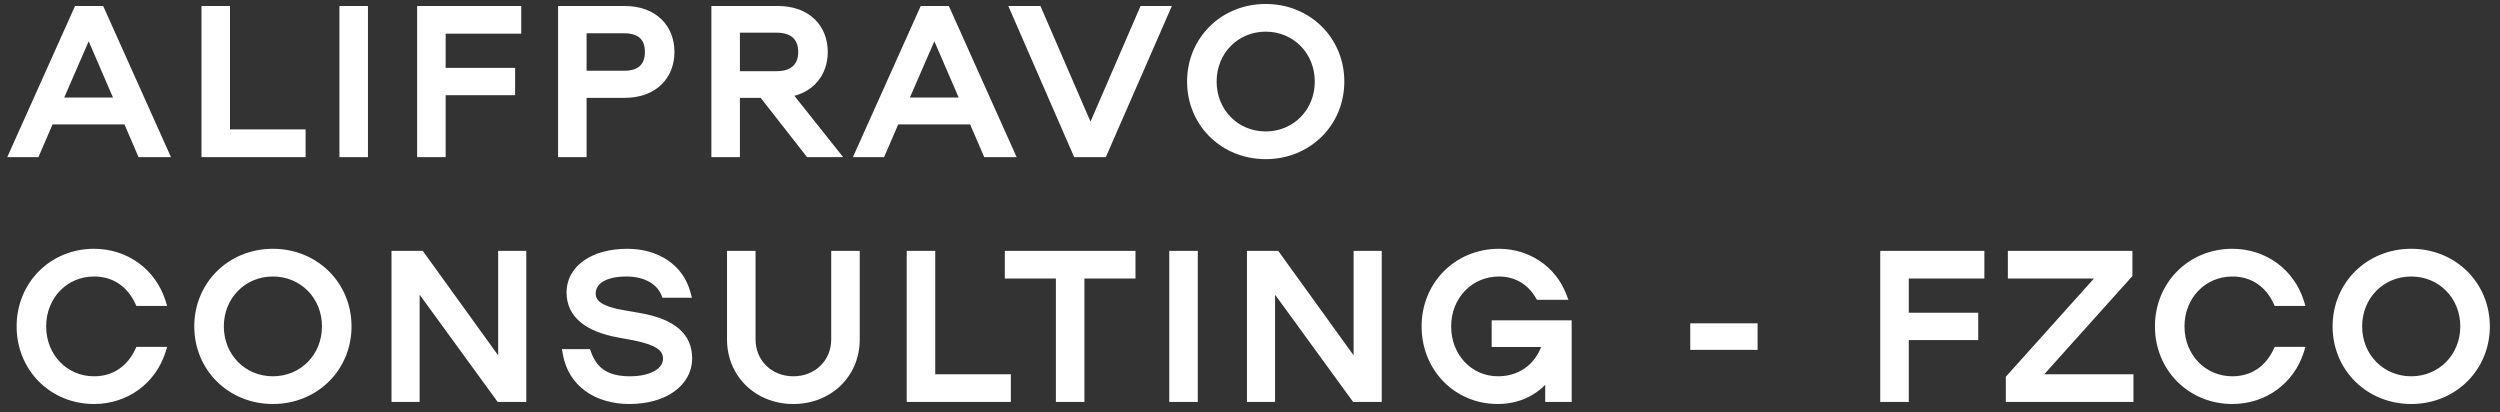 <?xml version="1.0" encoding="UTF-8"?> <svg xmlns="http://www.w3.org/2000/svg" width="194" height="32" viewBox="0 0 194 32" fill="none"><rect x="0" y="0" width="194" height="32" fill="#333333" stroke="none"/><mask id="path-1-outside-1_5_2436" maskUnits="userSpaceOnUse" x="-0.11" y="-0.123" width="194" height="32" fill="black"><rect fill="white" x="-0.11" y="-0.123" width="194" height="32"></rect><path d="M10.958 11.877L9.864 9.341H3.871L2.777 11.877H1.049L6.027 0.779H7.803L12.781 11.877H10.958ZM4.505 7.882H9.246L6.883 2.412L4.505 7.882ZM17.534 10.355H23.4V11.877H15.948V0.779H17.534V10.355ZM26.654 0.779H28.239V11.877H26.654V0.779ZM40.135 2.301H34.268V5.583H39.659V7.073H34.268V11.877H32.683V0.779H40.135V2.301ZM48.472 0.779C50.755 0.779 52.023 2.19 52.023 4.029C52.023 5.868 50.755 7.279 48.472 7.279H45.206V11.877H43.62V0.779H48.472ZM48.424 5.805C49.693 5.805 50.358 5.187 50.358 4.029C50.358 2.872 49.693 2.269 48.424 2.269H45.206V5.805H48.424ZM62.779 11.877L59.18 7.279H57.103V11.877H55.517V0.779H60.369C62.652 0.779 63.92 2.19 63.92 4.029C63.92 5.662 62.922 6.962 61.082 7.232L64.777 11.877H62.779ZM57.103 2.222V5.837H60.274C61.542 5.837 62.256 5.187 62.256 4.029C62.256 2.872 61.542 2.222 60.274 2.222H57.103ZM76.582 11.877L75.488 9.341H69.495L68.401 11.877H66.673L71.651 0.779H73.427L78.405 11.877H76.582ZM70.129 7.882H74.87L72.507 2.412L70.129 7.882ZM88.713 0.779H90.457L85.606 11.877H83.561L78.725 0.779H80.532L84.623 10.228L88.713 0.779ZM98.218 12.036C94.952 12.036 92.431 9.547 92.431 6.328C92.431 3.11 94.952 0.62 98.218 0.62C101.484 0.62 104.005 3.11 104.005 6.328C104.005 9.547 101.484 12.036 98.218 12.036ZM98.218 10.514C100.549 10.514 102.341 8.69 102.341 6.328C102.341 3.966 100.549 2.142 98.218 2.142C95.888 2.142 94.096 3.966 94.096 6.328C94.096 8.69 95.888 10.514 98.218 10.514ZM1.604 25.328C1.604 22.11 4.077 19.62 7.295 19.62C9.753 19.62 11.814 21.127 12.543 23.425H10.784C10.149 22.062 8.96 21.142 7.295 21.142C5.012 21.142 3.268 22.966 3.268 25.328C3.268 27.691 5.012 29.514 7.295 29.514C8.96 29.514 10.149 28.594 10.784 27.231H12.543C11.814 29.53 9.753 31.036 7.295 31.036C4.077 31.036 1.604 28.547 1.604 25.328ZM21.177 31.036C17.911 31.036 15.39 28.547 15.39 25.328C15.39 22.11 17.911 19.62 21.177 19.62C24.443 19.62 26.964 22.11 26.964 25.328C26.964 28.547 24.443 31.036 21.177 31.036ZM21.177 29.514C23.508 29.514 25.299 27.691 25.299 25.328C25.299 22.966 23.508 21.142 21.177 21.142C18.846 21.142 17.055 22.966 17.055 25.328C17.055 27.691 18.846 29.514 21.177 29.514ZM38.971 19.779H40.525V30.877H38.781L32.248 21.904V30.877H30.695V19.779H32.645L38.971 28.547V19.779ZM48.845 31.036C46.309 31.036 44.374 29.72 43.978 27.405H45.563C46.087 28.88 47.133 29.514 48.893 29.514C50.605 29.514 51.763 28.832 51.763 27.833C51.763 26.961 51.033 26.47 49.242 26.105L48.037 25.883C45.5 25.423 44.311 24.329 44.279 22.76C44.248 20.873 46.039 19.62 48.687 19.62C50.907 19.62 52.746 20.746 53.285 22.791H51.62C51.176 21.681 49.955 21.142 48.608 21.142C46.943 21.142 45.912 21.761 45.912 22.776C45.912 23.6 46.657 24.091 48.322 24.377L49.527 24.583C52.254 25.043 53.38 26.153 53.396 27.77C53.412 29.704 51.541 31.036 48.845 31.036ZM61.566 31.036C58.808 31.036 56.731 29.022 56.731 26.343V19.779H58.316V26.343C58.316 28.15 59.711 29.514 61.566 29.514C63.421 29.514 64.817 28.15 64.817 26.343V19.779H66.402V26.343C66.402 29.022 64.325 31.036 61.566 31.036ZM72.261 29.355H78.127V30.877H70.675V19.779H72.261V29.355ZM87.8 19.779V21.301H83.836V30.877H82.251V21.301H78.287V19.779H87.8ZM91.048 19.779H92.634V30.877H91.048V19.779ZM105.354 19.779H106.907V30.877H105.163L98.631 21.904V30.877H97.078V19.779H99.028L105.354 28.547V19.779ZM116.068 25.17H121.649V30.877H120.222V29.006C119.398 30.18 118.034 31.036 116.227 31.036C113.056 31.036 110.63 28.547 110.63 25.328C110.63 22.11 113.104 19.62 116.322 19.62C118.542 19.62 120.476 20.921 121.253 22.95H119.445C118.811 21.856 117.717 21.142 116.322 21.142C114.039 21.142 112.295 22.966 112.295 25.328C112.295 27.691 114.007 29.514 116.243 29.514C118.304 29.514 119.62 28.166 120.016 26.612H116.068V25.17ZM131.477 25.407H136.075V26.834H131.477V25.407ZM153.673 21.301H147.807V24.583H153.197V26.073H147.807V30.877H146.221V19.779H153.673V21.301ZM155.965 30.877V29.355L163.195 21.301H156.124V19.779H165.161V21.301L157.931 29.355H165.24V30.877H155.965ZM167.537 25.328C167.537 22.11 170.011 19.62 173.229 19.62C175.687 19.62 177.748 21.127 178.477 23.425H176.717C176.083 22.062 174.894 21.142 173.229 21.142C170.946 21.142 169.202 22.966 169.202 25.328C169.202 27.691 170.946 29.514 173.229 29.514C174.894 29.514 176.083 28.594 176.717 27.231H178.477C177.748 29.53 175.687 31.036 173.229 31.036C170.011 31.036 167.537 28.547 167.537 25.328ZM187.11 31.036C183.844 31.036 181.323 28.547 181.323 25.328C181.323 22.11 183.844 19.62 187.11 19.62C190.377 19.62 192.897 22.11 192.897 25.328C192.897 28.547 190.377 31.036 187.11 31.036ZM187.11 29.514C189.441 29.514 191.233 27.691 191.233 25.328C191.233 22.966 189.441 21.142 187.11 21.142C184.78 21.142 182.988 22.966 182.988 25.328C182.988 27.691 184.78 29.514 187.11 29.514Z"></path></mask><path d="M10.958 11.877L9.864 9.341H3.871L2.777 11.877H1.049L6.027 0.779H7.803L12.781 11.877H10.958ZM4.505 7.882H9.246L6.883 2.412L4.505 7.882ZM17.534 10.355H23.4V11.877H15.948V0.779H17.534V10.355ZM26.654 0.779H28.239V11.877H26.654V0.779ZM40.135 2.301H34.268V5.583H39.659V7.073H34.268V11.877H32.683V0.779H40.135V2.301ZM48.472 0.779C50.755 0.779 52.023 2.19 52.023 4.029C52.023 5.868 50.755 7.279 48.472 7.279H45.206V11.877H43.62V0.779H48.472ZM48.424 5.805C49.693 5.805 50.358 5.187 50.358 4.029C50.358 2.872 49.693 2.269 48.424 2.269H45.206V5.805H48.424ZM62.779 11.877L59.18 7.279H57.103V11.877H55.517V0.779H60.369C62.652 0.779 63.92 2.19 63.92 4.029C63.92 5.662 62.922 6.962 61.082 7.232L64.777 11.877H62.779ZM57.103 2.222V5.837H60.274C61.542 5.837 62.256 5.187 62.256 4.029C62.256 2.872 61.542 2.222 60.274 2.222H57.103ZM76.582 11.877L75.488 9.341H69.495L68.401 11.877H66.673L71.651 0.779H73.427L78.405 11.877H76.582ZM70.129 7.882H74.87L72.507 2.412L70.129 7.882ZM88.713 0.779H90.457L85.606 11.877H83.561L78.725 0.779H80.532L84.623 10.228L88.713 0.779ZM98.218 12.036C94.952 12.036 92.431 9.547 92.431 6.328C92.431 3.11 94.952 0.62 98.218 0.62C101.484 0.62 104.005 3.11 104.005 6.328C104.005 9.547 101.484 12.036 98.218 12.036ZM98.218 10.514C100.549 10.514 102.341 8.69 102.341 6.328C102.341 3.966 100.549 2.142 98.218 2.142C95.888 2.142 94.096 3.966 94.096 6.328C94.096 8.69 95.888 10.514 98.218 10.514ZM1.604 25.328C1.604 22.11 4.077 19.62 7.295 19.62C9.753 19.62 11.814 21.127 12.543 23.425H10.784C10.149 22.062 8.96 21.142 7.295 21.142C5.012 21.142 3.268 22.966 3.268 25.328C3.268 27.691 5.012 29.514 7.295 29.514C8.96 29.514 10.149 28.594 10.784 27.231H12.543C11.814 29.53 9.753 31.036 7.295 31.036C4.077 31.036 1.604 28.547 1.604 25.328ZM21.177 31.036C17.911 31.036 15.39 28.547 15.39 25.328C15.39 22.11 17.911 19.62 21.177 19.62C24.443 19.62 26.964 22.11 26.964 25.328C26.964 28.547 24.443 31.036 21.177 31.036ZM21.177 29.514C23.508 29.514 25.299 27.691 25.299 25.328C25.299 22.966 23.508 21.142 21.177 21.142C18.846 21.142 17.055 22.966 17.055 25.328C17.055 27.691 18.846 29.514 21.177 29.514ZM38.971 19.779H40.525V30.877H38.781L32.248 21.904V30.877H30.695V19.779H32.645L38.971 28.547V19.779ZM48.845 31.036C46.309 31.036 44.374 29.72 43.978 27.405H45.563C46.087 28.88 47.133 29.514 48.893 29.514C50.605 29.514 51.763 28.832 51.763 27.833C51.763 26.961 51.033 26.47 49.242 26.105L48.037 25.883C45.5 25.423 44.311 24.329 44.279 22.76C44.248 20.873 46.039 19.62 48.687 19.62C50.907 19.62 52.746 20.746 53.285 22.791H51.62C51.176 21.681 49.955 21.142 48.608 21.142C46.943 21.142 45.912 21.761 45.912 22.776C45.912 23.6 46.657 24.091 48.322 24.377L49.527 24.583C52.254 25.043 53.38 26.153 53.396 27.77C53.412 29.704 51.541 31.036 48.845 31.036ZM61.566 31.036C58.808 31.036 56.731 29.022 56.731 26.343V19.779H58.316V26.343C58.316 28.15 59.711 29.514 61.566 29.514C63.421 29.514 64.817 28.15 64.817 26.343V19.779H66.402V26.343C66.402 29.022 64.325 31.036 61.566 31.036ZM72.261 29.355H78.127V30.877H70.675V19.779H72.261V29.355ZM87.8 19.779V21.301H83.836V30.877H82.251V21.301H78.287V19.779H87.8ZM91.048 19.779H92.634V30.877H91.048V19.779ZM105.354 19.779H106.907V30.877H105.163L98.631 21.904V30.877H97.078V19.779H99.028L105.354 28.547V19.779ZM116.068 25.17H121.649V30.877H120.222V29.006C119.398 30.18 118.034 31.036 116.227 31.036C113.056 31.036 110.63 28.547 110.63 25.328C110.63 22.11 113.104 19.62 116.322 19.62C118.542 19.62 120.476 20.921 121.253 22.95H119.445C118.811 21.856 117.717 21.142 116.322 21.142C114.039 21.142 112.295 22.966 112.295 25.328C112.295 27.691 114.007 29.514 116.243 29.514C118.304 29.514 119.62 28.166 120.016 26.612H116.068V25.17ZM131.477 25.407H136.075V26.834H131.477V25.407ZM153.673 21.301H147.807V24.583H153.197V26.073H147.807V30.877H146.221V19.779H153.673V21.301ZM155.965 30.877V29.355L163.195 21.301H156.124V19.779H165.161V21.301L157.931 29.355H165.24V30.877H155.965ZM167.537 25.328C167.537 22.11 170.011 19.62 173.229 19.62C175.687 19.62 177.748 21.127 178.477 23.425H176.717C176.083 22.062 174.894 21.142 173.229 21.142C170.946 21.142 169.202 22.966 169.202 25.328C169.202 27.691 170.946 29.514 173.229 29.514C174.894 29.514 176.083 28.594 176.717 27.231H178.477C177.748 29.53 175.687 31.036 173.229 31.036C170.011 31.036 167.537 28.547 167.537 25.328ZM187.11 31.036C183.844 31.036 181.323 28.547 181.323 25.328C181.323 22.11 183.844 19.62 187.11 19.62C190.377 19.62 192.897 22.11 192.897 25.328C192.897 28.547 190.377 31.036 187.11 31.036ZM187.11 29.514C189.441 29.514 191.233 27.691 191.233 25.328C191.233 22.966 189.441 21.142 187.11 21.142C184.78 21.142 182.988 22.966 182.988 25.328C182.988 27.691 184.78 29.514 187.11 29.514Z" fill="white"></path><path d="M10.958 11.877L10.67 12.002L10.752 12.191H10.958V11.877ZM9.864 9.341L10.152 9.216L10.07 9.027H9.864V9.341ZM3.871 9.341V9.027H3.664L3.583 9.216L3.871 9.341ZM2.777 11.877V12.191H2.983L3.065 12.002L2.777 11.877ZM1.049 11.877L0.762 11.749L0.564 12.191H1.049V11.877ZM6.027 0.779V0.465H5.824L5.741 0.65L6.027 0.779ZM7.803 0.779L8.089 0.65L8.006 0.465H7.803V0.779ZM12.781 11.877V12.191H13.266L13.068 11.749L12.781 11.877ZM4.505 7.882L4.217 7.757L4.026 8.196H4.505V7.882ZM9.246 7.882V8.196H9.723L9.534 7.757L9.246 7.882ZM6.883 2.412L7.171 2.288L6.884 1.623L6.595 2.287L6.883 2.412ZM11.246 11.753L10.152 9.216L9.576 9.465L10.67 12.002L11.246 11.753ZM9.864 9.027H3.871V9.654H9.864V9.027ZM3.583 9.216L2.489 11.753L3.065 12.002L4.159 9.465L3.583 9.216ZM2.777 11.563H1.049V12.191H2.777V11.563ZM1.335 12.006L6.313 0.907L5.741 0.65L0.762 11.749L1.335 12.006ZM6.027 1.093H7.803V0.465H6.027V1.093ZM7.516 0.907L12.495 12.006L13.068 11.749L8.089 0.65L7.516 0.907ZM12.781 11.563H10.958V12.191H12.781V11.563ZM4.505 8.196H9.246V7.568H4.505V8.196ZM9.534 7.757L7.171 2.288L6.595 2.536L8.957 8.006L9.534 7.757ZM6.595 2.287L4.217 7.757L4.793 8.007L7.171 2.537L6.595 2.287ZM17.534 10.355H17.22V10.669H17.534V10.355ZM23.4 10.355H23.714V10.041H23.4V10.355ZM23.4 11.877V12.191H23.714V11.877H23.4ZM15.948 11.877H15.635V12.191H15.948V11.877ZM15.948 0.779V0.465H15.635V0.779H15.948ZM17.534 0.779H17.848V0.465H17.534V0.779ZM17.534 10.669H23.4V10.041H17.534V10.669ZM23.086 10.355V11.877H23.714V10.355H23.086ZM23.4 11.563H15.948V12.191H23.4V11.563ZM16.262 11.877V0.779H15.635V11.877H16.262ZM15.948 1.093H17.534V0.465H15.948V1.093ZM17.22 0.779V10.355H17.848V0.779H17.22ZM26.654 0.779V0.465H26.34V0.779H26.654ZM28.239 0.779H28.553V0.465H28.239V0.779ZM28.239 11.877V12.191H28.553V11.877H28.239ZM26.654 11.877H26.34V12.191H26.654V11.877ZM26.654 1.093H28.239V0.465H26.654V1.093ZM27.925 0.779V11.877H28.553V0.779H27.925ZM28.239 11.563H26.654V12.191H28.239V11.563ZM26.968 11.877V0.779H26.34V11.877H26.968ZM40.135 2.301V2.615H40.448V2.301H40.135ZM34.268 2.301V1.987H33.954V2.301H34.268ZM34.268 5.583H33.954V5.897H34.268V5.583ZM39.659 5.583H39.973V5.269H39.659V5.583ZM39.659 7.073V7.387H39.973V7.073H39.659ZM34.268 7.073V6.759H33.954V7.073H34.268ZM34.268 11.877V12.191H34.582V11.877H34.268ZM32.683 11.877H32.369V12.191H32.683V11.877ZM32.683 0.779V0.465H32.369V0.779H32.683ZM40.135 0.779H40.448V0.465H40.135V0.779ZM40.135 1.987H34.268V2.615H40.135V1.987ZM33.954 2.301V5.583H34.582V2.301H33.954ZM34.268 5.897H39.659V5.269H34.268V5.897ZM39.345 5.583V7.073H39.973V5.583H39.345ZM39.659 6.759H34.268V7.387H39.659V6.759ZM33.954 7.073V11.877H34.582V7.073H33.954ZM34.268 11.563H32.683V12.191H34.268V11.563ZM32.997 11.877V0.779H32.369V11.877H32.997ZM32.683 1.093H40.135V0.465H32.683V1.093ZM39.821 0.779V2.301H40.448V0.779H39.821ZM45.206 7.279V6.966H44.892V7.279H45.206ZM45.206 11.877V12.191H45.519V11.877H45.206ZM43.62 11.877H43.306V12.191H43.62V11.877ZM43.62 0.779V0.465H43.306V0.779H43.62ZM45.206 2.269V1.955H44.892V2.269H45.206ZM45.206 5.805H44.892V6.119H45.206V5.805ZM48.472 1.093C49.547 1.093 50.352 1.424 50.885 1.94C51.419 2.456 51.709 3.183 51.709 4.029H52.337C52.337 3.036 51.993 2.138 51.322 1.489C50.65 0.839 49.679 0.465 48.472 0.465V1.093ZM51.709 4.029C51.709 4.875 51.419 5.602 50.885 6.118C50.352 6.634 49.547 6.966 48.472 6.966V7.593C49.679 7.593 50.65 7.219 51.322 6.57C51.993 5.92 52.337 5.022 52.337 4.029H51.709ZM48.472 6.966H45.206V7.593H48.472V6.966ZM44.892 7.279V11.877H45.519V7.279H44.892ZM45.206 11.563H43.62V12.191H45.206V11.563ZM43.934 11.877V0.779H43.306V11.877H43.934ZM43.62 1.093H48.472V0.465H43.62V1.093ZM48.424 6.119C49.105 6.119 49.676 5.953 50.08 5.582C50.487 5.207 50.672 4.668 50.672 4.029H50.044C50.044 4.548 49.897 4.897 49.654 5.12C49.407 5.348 49.012 5.491 48.424 5.491V6.119ZM50.672 4.029C50.672 3.39 50.487 2.854 50.078 2.483C49.675 2.116 49.103 1.955 48.424 1.955V2.583C49.014 2.583 49.409 2.723 49.656 2.947C49.897 3.167 50.044 3.511 50.044 4.029H50.672ZM48.424 1.955H45.206V2.583H48.424V1.955ZM44.892 2.269V5.805H45.519V2.269H44.892ZM45.206 6.119H48.424V5.491H45.206V6.119ZM62.779 11.877L62.532 12.071L62.626 12.191H62.779V11.877ZM59.18 7.279L59.427 7.086L59.333 6.966H59.18V7.279ZM57.103 7.279V6.966H56.789V7.279H57.103ZM57.103 11.877V12.191H57.417V11.877H57.103ZM55.517 11.877H55.203V12.191H55.517V11.877ZM55.517 0.779V0.465H55.203V0.779H55.517ZM61.082 7.232L61.037 6.921L60.497 7L60.837 7.427L61.082 7.232ZM64.777 11.877V12.191H65.427L65.022 11.682L64.777 11.877ZM57.103 2.222V1.908H56.789V2.222H57.103ZM57.103 5.837H56.789V6.15H57.103V5.837ZM63.026 11.684L59.427 7.086L58.933 7.473L62.532 12.071L63.026 11.684ZM59.18 6.966H57.103V7.593H59.18V6.966ZM56.789 7.279V11.877H57.417V7.279H56.789ZM57.103 11.563H55.517V12.191H57.103V11.563ZM55.831 11.877V0.779H55.203V11.877H55.831ZM55.517 1.093H60.369V0.465H55.517V1.093ZM60.369 1.093C61.445 1.093 62.249 1.424 62.783 1.94C63.316 2.456 63.607 3.183 63.607 4.029H64.234C64.234 3.036 63.891 2.138 63.219 1.489C62.548 0.839 61.576 0.465 60.369 0.465V1.093ZM63.607 4.029C63.607 4.781 63.377 5.439 62.952 5.938C62.528 6.436 61.891 6.796 61.037 6.921L61.128 7.542C62.113 7.398 62.895 6.973 63.43 6.345C63.964 5.719 64.234 4.91 64.234 4.029H63.607ZM60.837 7.427L64.531 12.073L65.022 11.682L61.328 7.036L60.837 7.427ZM64.777 11.563H62.779V12.191H64.777V11.563ZM56.789 2.222V5.837H57.417V2.222H56.789ZM57.103 6.15H60.274V5.523H57.103V6.15ZM60.274 6.15C60.958 6.15 61.539 5.975 61.952 5.599C62.369 5.219 62.57 4.674 62.57 4.029H61.942C61.942 4.542 61.786 4.901 61.529 5.135C61.268 5.373 60.858 5.523 60.274 5.523V6.15ZM62.57 4.029C62.57 3.384 62.369 2.84 61.952 2.459C61.539 2.083 60.958 1.908 60.274 1.908V2.536C60.858 2.536 61.268 2.685 61.529 2.923C61.786 3.158 61.942 3.517 61.942 4.029H62.57ZM60.274 1.908H57.103V2.536H60.274V1.908ZM76.582 11.877L76.294 12.002L76.376 12.191H76.582V11.877ZM75.488 9.341L75.776 9.216L75.695 9.027H75.488V9.341ZM69.495 9.341V9.027H69.288L69.207 9.216L69.495 9.341ZM68.401 11.877V12.191H68.607L68.689 12.002L68.401 11.877ZM66.673 11.877L66.386 11.749L66.188 12.191H66.673V11.877ZM71.651 0.779V0.465H71.448L71.365 0.65L71.651 0.779ZM73.427 0.779L73.713 0.65L73.63 0.465H73.427V0.779ZM78.405 11.877V12.191H78.89L78.692 11.749L78.405 11.877ZM70.129 7.882L69.841 7.757L69.65 8.196H70.129V7.882ZM74.87 7.882V8.196H75.347L75.158 7.757L74.87 7.882ZM72.507 2.412L72.796 2.288L72.508 1.623L72.219 2.287L72.507 2.412ZM76.87 11.753L75.776 9.216L75.2 9.465L76.294 12.002L76.87 11.753ZM75.488 9.027H69.495V9.654H75.488V9.027ZM69.207 9.216L68.113 11.753L68.689 12.002L69.783 9.465L69.207 9.216ZM68.401 11.563H66.673V12.191H68.401V11.563ZM66.959 12.006L71.938 0.907L71.365 0.65L66.386 11.749L66.959 12.006ZM71.651 1.093H73.427V0.465H71.651V1.093ZM73.141 0.907L78.119 12.006L78.692 11.749L73.713 0.65L73.141 0.907ZM78.405 11.563H76.582V12.191H78.405V11.563ZM70.129 8.196H74.87V7.568H70.129V8.196ZM75.158 7.757L72.796 2.288L72.219 2.536L74.582 8.006L75.158 7.757ZM72.219 2.287L69.841 7.757L70.417 8.007L72.795 2.537L72.219 2.287ZM88.713 0.779V0.465H88.507L88.425 0.654L88.713 0.779ZM90.457 0.779L90.745 0.905L90.937 0.465H90.457V0.779ZM85.606 11.877V12.191H85.811L85.894 12.003L85.606 11.877ZM83.561 11.877L83.273 12.003L83.355 12.191H83.561V11.877ZM78.725 0.779V0.465H78.246L78.437 0.904L78.725 0.779ZM80.532 0.779L80.82 0.654L80.739 0.465H80.532V0.779ZM84.623 10.228L84.335 10.353L84.623 11.018L84.911 10.353L84.623 10.228ZM88.713 1.093H90.457V0.465H88.713V1.093ZM90.17 0.653L85.318 11.752L85.894 12.003L90.745 0.905L90.17 0.653ZM85.606 11.563H83.561V12.191H85.606V11.563ZM83.848 11.752L79.013 0.654L78.437 0.904L83.273 12.003L83.848 11.752ZM78.725 1.093H80.532V0.465H78.725V1.093ZM80.244 0.904L84.335 10.353L84.911 10.104L80.82 0.654L80.244 0.904ZM84.911 10.353L89.001 0.904L88.425 0.654L84.335 10.104L84.911 10.353ZM98.218 11.722C95.121 11.722 92.745 9.369 92.745 6.328H92.117C92.117 9.724 94.783 12.35 98.218 12.35V11.722ZM92.745 6.328C92.745 3.287 95.121 0.934 98.218 0.934V0.307C94.783 0.307 92.117 2.932 92.117 6.328H92.745ZM98.218 0.934C101.315 0.934 103.691 3.287 103.691 6.328H104.319C104.319 2.932 101.654 0.307 98.218 0.307V0.934ZM103.691 6.328C103.691 9.369 101.315 11.722 98.218 11.722V12.35C101.654 12.35 104.319 9.724 104.319 6.328H103.691ZM98.218 10.828C100.727 10.828 102.654 8.859 102.654 6.328H102.027C102.027 8.522 100.371 10.2 98.218 10.2V10.828ZM102.654 6.328C102.654 3.797 100.727 1.829 98.218 1.829V2.456C100.371 2.456 102.027 4.134 102.027 6.328H102.654ZM98.218 1.829C95.71 1.829 93.782 3.797 93.782 6.328H94.41C94.41 4.134 96.066 2.456 98.218 2.456V1.829ZM93.782 6.328C93.782 8.859 95.71 10.828 98.218 10.828V10.2C96.066 10.2 94.41 8.522 94.41 6.328H93.782ZM12.543 23.425V23.739H12.972L12.843 23.331L12.543 23.425ZM10.784 23.425L10.499 23.558L10.583 23.739H10.784V23.425ZM10.784 27.231V26.917H10.583L10.499 27.098L10.784 27.231ZM12.543 27.231L12.843 27.326L12.972 26.917H12.543V27.231ZM1.917 25.328C1.917 22.282 4.251 19.934 7.295 19.934V19.306C3.902 19.306 1.29 21.937 1.29 25.328H1.917ZM7.295 19.934C9.618 19.934 11.557 21.354 12.244 23.52L12.843 23.331C12.071 20.9 9.888 19.306 7.295 19.306V19.934ZM12.543 23.112H10.784V23.739H12.543V23.112ZM11.068 23.293C10.389 21.834 9.098 20.829 7.295 20.829V21.456C8.822 21.456 9.909 22.29 10.499 23.558L11.068 23.293ZM7.295 20.829C4.827 20.829 2.954 22.805 2.954 25.328H3.582C3.582 23.127 5.198 21.456 7.295 21.456V20.829ZM2.954 25.328C2.954 27.852 4.827 29.828 7.295 29.828V29.2C5.198 29.2 3.582 27.529 3.582 25.328H2.954ZM7.295 29.828C9.098 29.828 10.389 28.822 11.068 27.363L10.499 27.098C9.909 28.366 8.822 29.2 7.295 29.2V29.828ZM10.784 27.545H12.543V26.917H10.784V27.545ZM12.244 27.136C11.557 29.303 9.618 30.722 7.295 30.722V31.35C9.888 31.35 12.071 29.757 12.843 27.326L12.244 27.136ZM7.295 30.722C4.251 30.722 1.917 28.374 1.917 25.328H1.29C1.29 28.719 3.902 31.35 7.295 31.35V30.722ZM21.177 30.722C18.08 30.722 15.704 28.369 15.704 25.328H15.076C15.076 28.724 17.741 31.35 21.177 31.35V30.722ZM15.704 25.328C15.704 22.287 18.08 19.934 21.177 19.934V19.306C17.741 19.306 15.076 21.932 15.076 25.328H15.704ZM21.177 19.934C24.274 19.934 26.65 22.287 26.65 25.328H27.278C27.278 21.932 24.612 19.306 21.177 19.306V19.934ZM26.65 25.328C26.65 28.369 24.274 30.722 21.177 30.722V31.35C24.612 31.35 27.278 28.724 27.278 25.328H26.65ZM21.177 29.828C23.686 29.828 25.613 27.859 25.613 25.328H24.985C24.985 27.522 23.329 29.2 21.177 29.2V29.828ZM25.613 25.328C25.613 22.797 23.686 20.829 21.177 20.829V21.456C23.329 21.456 24.985 23.134 24.985 25.328H25.613ZM21.177 20.829C18.668 20.829 16.741 22.797 16.741 25.328H17.369C17.369 23.134 19.024 21.456 21.177 21.456V20.829ZM16.741 25.328C16.741 27.859 18.668 29.828 21.177 29.828V29.2C19.024 29.2 17.369 27.522 17.369 25.328H16.741ZM38.971 19.779V19.465H38.657V19.779H38.971ZM40.525 19.779H40.839V19.465H40.525V19.779ZM40.525 30.877V31.191H40.839V30.877H40.525ZM38.781 30.877L38.527 31.062L38.621 31.191H38.781V30.877ZM32.248 21.904L32.502 21.719L31.935 20.939V21.904H32.248ZM32.248 30.877V31.191H32.562V30.877H32.248ZM30.695 30.877H30.381V31.191H30.695V30.877ZM30.695 19.779V19.465H30.381V19.779H30.695ZM32.645 19.779L32.899 19.595L32.805 19.465H32.645V19.779ZM38.971 28.547L38.716 28.73L39.285 29.518V28.547H38.971ZM38.971 20.093H40.525V19.465H38.971V20.093ZM40.211 19.779V30.877H40.839V19.779H40.211ZM40.525 30.563H38.781V31.191H40.525V30.563ZM39.034 30.693L32.502 21.719L31.995 22.088L38.527 31.062L39.034 30.693ZM31.935 21.904V30.877H32.562V21.904H31.935ZM32.248 30.563H30.695V31.191H32.248V30.563ZM31.009 30.877V19.779H30.381V30.877H31.009ZM30.695 20.093H32.645V19.465H30.695V20.093ZM32.39 19.963L38.716 28.73L39.225 28.363L32.899 19.595L32.39 19.963ZM39.285 28.547V19.779H38.657V28.547H39.285ZM43.978 27.405V27.091H43.606L43.669 27.458L43.978 27.405ZM45.563 27.405L45.859 27.3L45.785 27.091H45.563V27.405ZM49.242 26.105L49.304 25.797L49.299 25.796L49.242 26.105ZM48.037 25.883L48.094 25.574L48.093 25.574L48.037 25.883ZM44.279 22.76L43.965 22.765L43.965 22.766L44.279 22.76ZM53.285 22.791V23.105H53.692L53.588 22.711L53.285 22.791ZM51.62 22.791L51.329 22.908L51.407 23.105H51.62V22.791ZM48.322 24.377L48.269 24.686L48.269 24.686L48.322 24.377ZM49.527 24.583L49.474 24.892L49.475 24.892L49.527 24.583ZM53.396 27.77L53.71 27.767L53.71 27.767L53.396 27.77ZM48.845 30.722C46.421 30.722 44.651 29.479 44.287 27.352L43.669 27.458C44.097 29.961 46.197 31.35 48.845 31.35V30.722ZM43.978 27.719H45.563V27.091H43.978V27.719ZM45.268 27.51C45.547 28.299 45.978 28.89 46.598 29.278C47.212 29.663 47.978 29.828 48.893 29.828V29.2C48.048 29.2 47.411 29.047 46.931 28.746C46.456 28.449 46.103 27.986 45.859 27.3L45.268 27.51ZM48.893 29.828C49.786 29.828 50.563 29.651 51.129 29.319C51.7 28.984 52.077 28.473 52.077 27.833H51.449C51.449 28.192 51.247 28.522 50.811 28.777C50.37 29.036 49.713 29.2 48.893 29.2V29.828ZM52.077 27.833C52.077 27.285 51.835 26.85 51.351 26.52C50.891 26.205 50.209 25.982 49.304 25.797L49.179 26.413C50.066 26.593 50.645 26.797 50.997 27.038C51.325 27.262 51.449 27.51 51.449 27.833H52.077ZM49.299 25.796L48.094 25.574L47.98 26.192L49.185 26.414L49.299 25.796ZM48.093 25.574C46.853 25.35 45.982 24.976 45.422 24.499C44.873 24.03 44.607 23.45 44.593 22.753L43.965 22.766C43.983 23.639 44.328 24.39 45.015 24.976C45.692 25.553 46.683 25.957 47.981 26.192L48.093 25.574ZM44.593 22.754C44.579 21.925 44.96 21.234 45.66 20.739C46.367 20.237 47.408 19.934 48.687 19.934V19.306C47.318 19.306 46.139 19.63 45.297 20.226C44.446 20.829 43.948 21.707 43.965 22.765L44.593 22.754ZM48.687 19.934C50.801 19.934 52.487 20.997 52.981 22.871L53.588 22.711C53.004 20.495 51.012 19.306 48.687 19.306V19.934ZM53.285 22.477H51.62V23.105H53.285V22.477ZM51.911 22.675C51.4 21.395 50.019 20.829 48.608 20.829V21.456C49.892 21.456 50.953 21.968 51.329 22.908L51.911 22.675ZM48.608 20.829C47.743 20.829 47.006 20.988 46.473 21.31C45.928 21.639 45.598 22.142 45.598 22.776H46.226C46.226 22.394 46.411 22.081 46.798 21.847C47.197 21.606 47.808 21.456 48.608 21.456V20.829ZM45.598 22.776C45.598 23.307 45.849 23.728 46.319 24.04C46.769 24.338 47.424 24.541 48.269 24.686L48.375 24.067C47.556 23.927 47.005 23.742 46.666 23.517C46.347 23.305 46.226 23.069 46.226 22.776H45.598ZM48.269 24.686L49.474 24.892L49.58 24.274L48.375 24.067L48.269 24.686ZM49.475 24.892C50.811 25.118 51.71 25.496 52.273 25.98C52.823 26.453 53.075 27.047 53.082 27.773L53.71 27.767C53.701 26.876 53.382 26.105 52.683 25.504C51.997 24.915 50.97 24.508 49.579 24.273L49.475 24.892ZM53.082 27.772C53.089 28.625 52.684 29.35 51.955 29.873C51.218 30.4 50.145 30.722 48.845 30.722V31.35C50.241 31.35 51.451 31.005 52.32 30.383C53.195 29.757 53.718 28.849 53.71 27.767L53.082 27.772ZM56.731 19.779V19.465H56.417V19.779H56.731ZM58.316 19.779H58.63V19.465H58.316V19.779ZM64.817 19.779V19.465H64.503V19.779H64.817ZM66.402 19.779H66.716V19.465H66.402V19.779ZM61.566 30.722C58.972 30.722 57.044 28.84 57.044 26.343H56.417C56.417 29.204 58.643 31.35 61.566 31.35V30.722ZM57.044 26.343V19.779H56.417V26.343H57.044ZM56.731 20.093H58.316V19.465H56.731V20.093ZM58.002 19.779V26.343H58.63V19.779H58.002ZM58.002 26.343C58.002 28.331 59.545 29.828 61.566 29.828V29.2C59.877 29.2 58.63 27.97 58.63 26.343H58.002ZM61.566 29.828C63.587 29.828 65.13 28.331 65.13 26.343H64.503C64.503 27.97 63.255 29.2 61.566 29.2V29.828ZM65.13 26.343V19.779H64.503V26.343H65.13ZM64.817 20.093H66.402V19.465H64.817V20.093ZM66.088 19.779V26.343H66.716V19.779H66.088ZM66.088 26.343C66.088 28.84 64.161 30.722 61.566 30.722V31.35C64.489 31.35 66.716 29.204 66.716 26.343H66.088ZM72.261 29.355H71.947V29.669H72.261V29.355ZM78.127 29.355H78.441V29.041H78.127V29.355ZM78.127 30.877V31.191H78.441V30.877H78.127ZM70.675 30.877H70.362V31.191H70.675V30.877ZM70.675 19.779V19.465H70.362V19.779H70.675ZM72.261 19.779H72.575V19.465H72.261V19.779ZM72.261 29.669H78.127V29.041H72.261V29.669ZM77.813 29.355V30.877H78.441V29.355H77.813ZM78.127 30.563H70.675V31.191H78.127V30.563ZM70.989 30.877V19.779H70.362V30.877H70.989ZM70.675 20.093H72.261V19.465H70.675V20.093ZM71.947 19.779V29.355H72.575V19.779H71.947ZM87.8 19.779H88.114V19.465H87.8V19.779ZM87.8 21.301V21.615H88.114V21.301H87.8ZM83.836 21.301V20.987H83.522V21.301H83.836ZM83.836 30.877V31.191H84.15V30.877H83.836ZM82.251 30.877H81.937V31.191H82.251V30.877ZM82.251 21.301H82.565V20.987H82.251V21.301ZM78.287 21.301H77.973V21.615H78.287V21.301ZM78.287 19.779V19.465H77.973V19.779H78.287ZM87.486 19.779V21.301H88.114V19.779H87.486ZM87.8 20.987H83.836V21.615H87.8V20.987ZM83.522 21.301V30.877H84.15V21.301H83.522ZM83.836 30.563H82.251V31.191H83.836V30.563ZM82.565 30.877V21.301H81.937V30.877H82.565ZM82.251 20.987H78.287V21.615H82.251V20.987ZM78.601 21.301V19.779H77.973V21.301H78.601ZM78.287 20.093H87.8V19.465H78.287V20.093ZM91.048 19.779V19.465H90.734V19.779H91.048ZM92.634 19.779H92.948V19.465H92.634V19.779ZM92.634 30.877V31.191H92.948V30.877H92.634ZM91.048 30.877H90.734V31.191H91.048V30.877ZM91.048 20.093H92.634V19.465H91.048V20.093ZM92.32 19.779V30.877H92.948V19.779H92.32ZM92.634 30.563H91.048V31.191H92.634V30.563ZM91.362 30.877V19.779H90.734V30.877H91.362ZM105.354 19.779V19.465H105.04V19.779H105.354ZM106.907 19.779H107.221V19.465H106.907V19.779ZM106.907 30.877V31.191H107.221V30.877H106.907ZM105.163 30.877L104.91 31.062L105.004 31.191H105.163V30.877ZM98.631 21.904L98.885 21.719L98.317 20.939V21.904H98.631ZM98.631 30.877V31.191H98.945V30.877H98.631ZM97.078 30.877H96.764V31.191H97.078V30.877ZM97.078 19.779V19.465H96.764V19.779H97.078ZM99.028 19.779L99.282 19.595L99.188 19.465H99.028V19.779ZM105.354 28.547L105.099 28.73L105.668 29.518V28.547H105.354ZM105.354 20.093H106.907V19.465H105.354V20.093ZM106.594 19.779V30.877H107.221V19.779H106.594ZM106.907 30.563H105.163V31.191H106.907V30.563ZM105.417 30.693L98.885 21.719L98.377 22.088L104.91 31.062L105.417 30.693ZM98.317 21.904V30.877H98.945V21.904H98.317ZM98.631 30.563H97.078V31.191H98.631V30.563ZM97.391 30.877V19.779H96.764V30.877H97.391ZM97.078 20.093H99.028V19.465H97.078V20.093ZM98.773 19.963L105.099 28.73L105.608 28.363L99.282 19.595L98.773 19.963ZM105.668 28.547V19.779H105.04V28.547H105.668ZM116.068 25.17V24.856H115.755V25.17H116.068ZM121.649 25.17H121.963V24.856H121.649V25.17ZM121.649 30.877V31.191H121.963V30.877H121.649ZM120.222 30.877H119.909V31.191H120.222V30.877ZM120.222 29.006H120.536V28.014L119.966 28.826L120.222 29.006ZM121.253 22.95V23.264H121.709L121.546 22.838L121.253 22.95ZM119.445 22.95L119.174 23.107L119.265 23.264H119.445V22.95ZM120.016 26.612L120.32 26.69L120.42 26.299H120.016V26.612ZM116.068 26.612H115.755V26.926H116.068V26.612ZM116.068 25.483H121.649V24.856H116.068V25.483ZM121.335 25.17V30.877H121.963V25.17H121.335ZM121.649 30.563H120.222V31.191H121.649V30.563ZM120.536 30.877V29.006H119.909V30.877H120.536ZM119.966 28.826C119.196 29.921 117.925 30.722 116.227 30.722V31.35C118.144 31.35 119.6 30.438 120.479 29.187L119.966 28.826ZM116.227 30.722C113.236 30.722 110.944 28.38 110.944 25.328H110.316C110.316 28.714 112.876 31.35 116.227 31.35V30.722ZM110.944 25.328C110.944 22.282 113.278 19.934 116.322 19.934V19.306C112.929 19.306 110.316 21.937 110.316 25.328H110.944ZM116.322 19.934C118.416 19.934 120.231 21.159 120.96 23.062L121.546 22.838C120.721 20.682 118.667 19.306 116.322 19.306V19.934ZM121.253 22.636H119.445V23.264H121.253V22.636ZM119.717 22.793C119.031 21.608 117.837 20.829 116.322 20.829V21.456C117.598 21.456 118.592 22.103 119.174 23.107L119.717 22.793ZM116.322 20.829C113.854 20.829 111.981 22.805 111.981 25.328H112.609C112.609 23.127 114.224 21.456 116.322 21.456V20.829ZM111.981 25.328C111.981 27.846 113.817 29.828 116.243 29.828V29.2C114.198 29.2 112.609 27.535 112.609 25.328H111.981ZM116.243 29.828C118.466 29.828 119.893 28.364 120.32 26.69L119.712 26.535C119.347 27.968 118.142 29.2 116.243 29.2V29.828ZM120.016 26.299H116.068V26.926H120.016V26.299ZM116.382 26.612V25.17H115.755V26.612H116.382ZM131.477 25.407V25.093H131.163V25.407H131.477ZM136.075 25.407H136.389V25.093H136.075V25.407ZM136.075 26.834V27.148H136.389V26.834H136.075ZM131.477 26.834H131.163V27.148H131.477V26.834ZM131.477 25.721H136.075V25.093H131.477V25.721ZM135.761 25.407V26.834H136.389V25.407H135.761ZM136.075 26.52H131.477V27.148H136.075V26.52ZM131.791 26.834V25.407H131.163V26.834H131.791ZM153.673 21.301V21.615H153.987V21.301H153.673ZM147.807 21.301V20.987H147.493V21.301H147.807ZM147.807 24.583H147.493V24.897H147.807V24.583ZM153.197 24.583H153.511V24.269H153.197V24.583ZM153.197 26.073V26.387H153.511V26.073H153.197ZM147.807 26.073V25.759H147.493V26.073H147.807ZM147.807 30.877V31.191H148.121V30.877H147.807ZM146.221 30.877H145.907V31.191H146.221V30.877ZM146.221 19.779V19.465H145.907V19.779H146.221ZM153.673 19.779H153.987V19.465H153.673V19.779ZM153.673 20.987H147.807V21.615H153.673V20.987ZM147.493 21.301V24.583H148.121V21.301H147.493ZM147.807 24.897H153.197V24.269H147.807V24.897ZM152.883 24.583V26.073H153.511V24.583H152.883ZM153.197 25.759H147.807V26.387H153.197V25.759ZM147.493 26.073V30.877H148.121V26.073H147.493ZM147.807 30.563H146.221V31.191H147.807V30.563ZM146.535 30.877V19.779H145.907V30.877H146.535ZM146.221 20.093H153.673V19.465H146.221V20.093ZM153.359 19.779V21.301H153.987V19.779H153.359ZM155.965 30.877H155.651V31.191H155.965V30.877ZM155.965 29.355L155.732 29.146L155.651 29.235V29.355H155.965ZM163.195 21.301L163.428 21.511L163.898 20.987H163.195V21.301ZM156.124 21.301H155.81V21.615H156.124V21.301ZM156.124 19.779V19.465H155.81V19.779H156.124ZM165.161 19.779H165.475V19.465H165.161V19.779ZM165.161 21.301L165.394 21.511L165.475 21.421V21.301H165.161ZM157.931 29.355L157.698 29.146L157.228 29.669H157.931V29.355ZM165.24 29.355H165.554V29.041H165.24V29.355ZM165.24 30.877V31.191H165.554V30.877H165.24ZM156.279 30.877V29.355H155.651V30.877H156.279ZM156.199 29.565L163.428 21.511L162.961 21.091L155.732 29.146L156.199 29.565ZM163.195 20.987H156.124V21.615H163.195V20.987ZM156.438 21.301V19.779H155.81V21.301H156.438ZM156.124 20.093H165.161V19.465H156.124V20.093ZM164.847 19.779V21.301H165.475V19.779H164.847ZM164.927 21.091L157.698 29.146L158.165 29.565L165.394 21.511L164.927 21.091ZM157.931 29.669H165.24V29.041H157.931V29.669ZM164.926 29.355V30.877H165.554V29.355H164.926ZM165.24 30.563H155.965V31.191H165.24V30.563ZM178.477 23.425V23.739H178.906L178.776 23.331L178.477 23.425ZM176.717 23.425L176.433 23.558L176.517 23.739H176.717V23.425ZM176.717 27.231V26.917H176.517L176.433 27.098L176.717 27.231ZM178.477 27.231L178.776 27.326L178.906 26.917H178.477V27.231ZM167.851 25.328C167.851 22.282 170.185 19.934 173.229 19.934V19.306C169.836 19.306 167.223 21.937 167.223 25.328H167.851ZM173.229 19.934C175.552 19.934 177.49 21.354 178.178 23.52L178.776 23.331C178.005 20.9 175.822 19.306 173.229 19.306V19.934ZM178.477 23.112H176.717V23.739H178.477V23.112ZM177.002 23.293C176.323 21.834 175.032 20.829 173.229 20.829V21.456C174.756 21.456 175.843 22.29 176.433 23.558L177.002 23.293ZM173.229 20.829C170.761 20.829 168.888 22.805 168.888 25.328H169.516C169.516 23.127 171.131 21.456 173.229 21.456V20.829ZM168.888 25.328C168.888 27.852 170.761 29.828 173.229 29.828V29.2C171.131 29.2 169.516 27.529 169.516 25.328H168.888ZM173.229 29.828C175.032 29.828 176.323 28.822 177.002 27.363L176.433 27.098C175.843 28.366 174.756 29.2 173.229 29.2V29.828ZM176.717 27.545H178.477V26.917H176.717V27.545ZM178.178 27.136C177.49 29.303 175.552 30.722 173.229 30.722V31.35C175.822 31.35 178.005 29.757 178.776 27.326L178.178 27.136ZM173.229 30.722C170.185 30.722 167.851 28.374 167.851 25.328H167.223C167.223 28.719 169.836 31.35 173.229 31.35V30.722ZM187.11 30.722C184.014 30.722 181.637 28.369 181.637 25.328H181.01C181.01 28.724 183.675 31.35 187.11 31.35V30.722ZM181.637 25.328C181.637 22.287 184.014 19.934 187.11 19.934V19.306C183.675 19.306 181.01 21.932 181.01 25.328H181.637ZM187.11 19.934C190.207 19.934 192.584 22.287 192.584 25.328H193.211C193.211 21.932 190.546 19.306 187.11 19.306V19.934ZM192.584 25.328C192.584 28.369 190.207 30.722 187.11 30.722V31.35C190.546 31.35 193.211 28.724 193.211 25.328H192.584ZM187.11 29.828C189.619 29.828 191.547 27.859 191.547 25.328H190.919C190.919 27.522 189.263 29.2 187.11 29.2V29.828ZM191.547 25.328C191.547 22.797 189.619 20.829 187.11 20.829V21.456C189.263 21.456 190.919 23.134 190.919 25.328H191.547ZM187.11 20.829C184.602 20.829 182.674 22.797 182.674 25.328H183.302C183.302 23.134 184.958 21.456 187.11 21.456V20.829ZM182.674 25.328C182.674 27.859 184.602 29.828 187.11 29.828V29.2C184.958 29.2 183.302 27.522 183.302 25.328H182.674Z" fill="white" mask="url(#path-1-outside-1_5_2436)"></path></svg> 